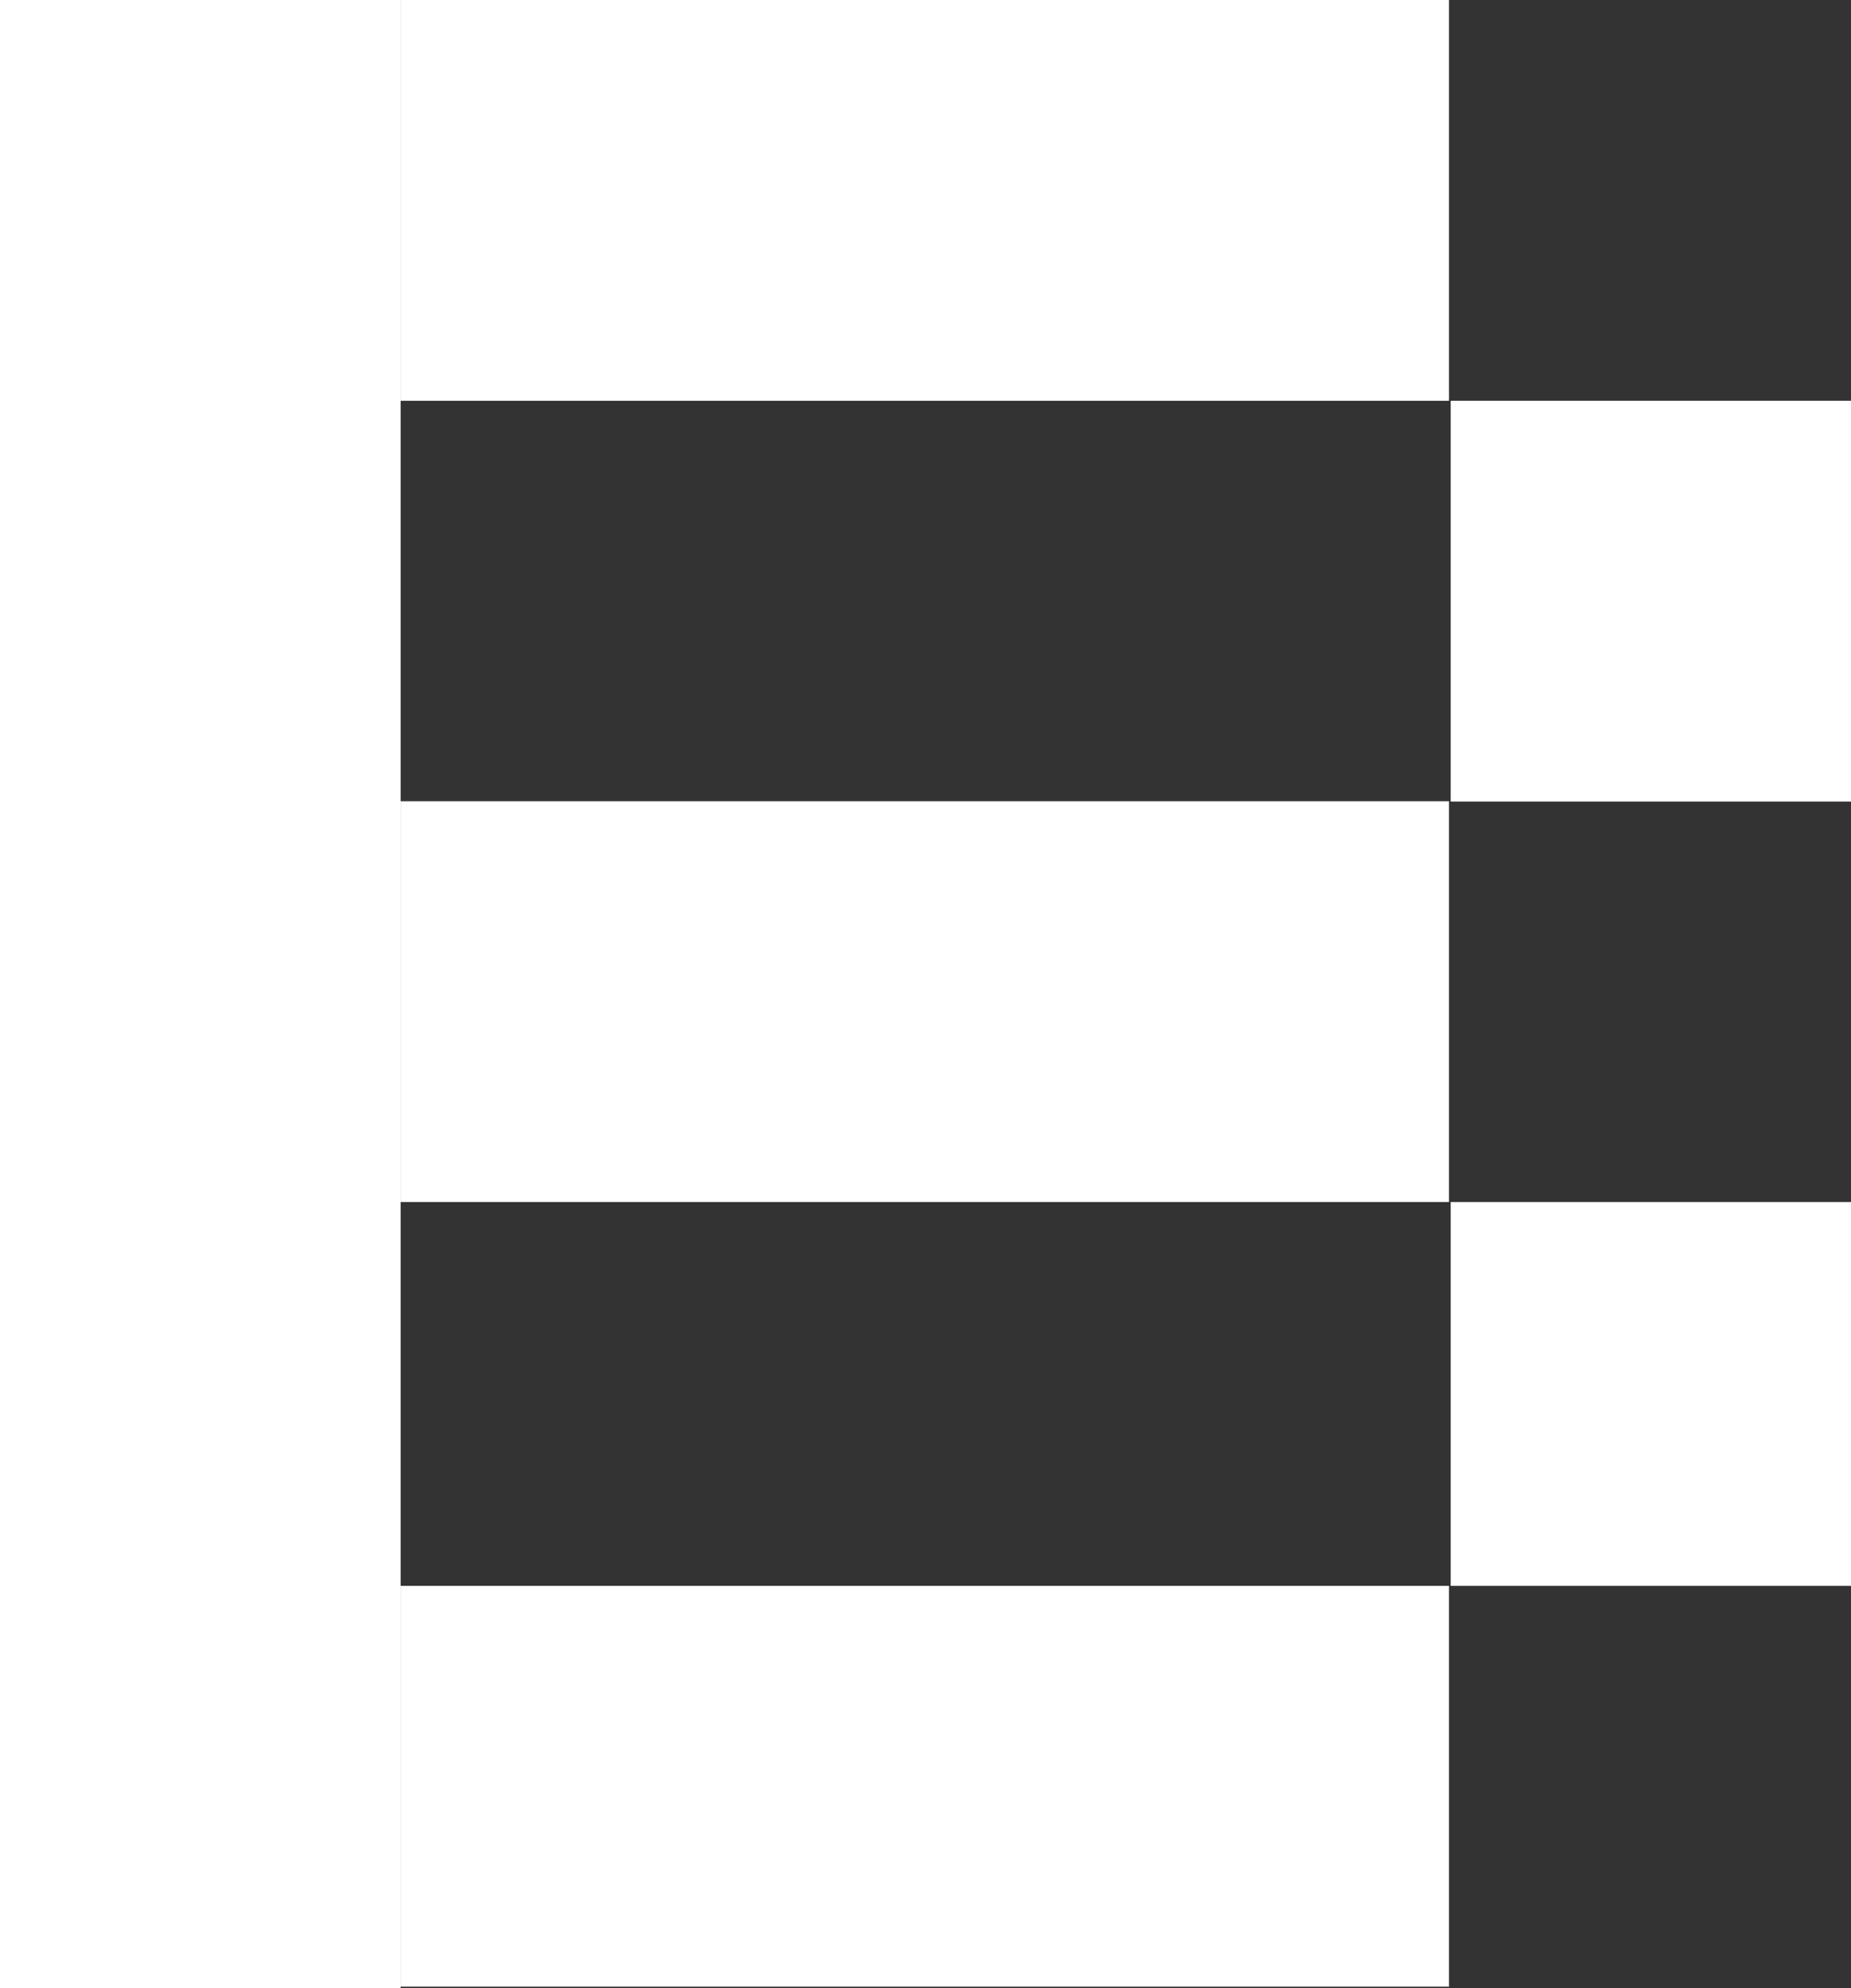 <?xml version="1.0" encoding="UTF-8"?> <svg xmlns="http://www.w3.org/2000/svg" viewBox="0 0 54.75 58.78"><rect x="0" y="0" width="54.75" height="58.78" fill="#333333" stroke="none"/> <defs> <style>.cls-1{fill:#fff;}</style> </defs> <title>b</title> <g id="Слой_2" data-name="Слой 2"> <g id="Слой_1-2" data-name="Слой 1"> <rect class="cls-1" width="11.85" height="58.78"></rect> <rect class="cls-1" x="42.91" y="11.85" width="11.85" height="11.85"></rect> <rect class="cls-1" x="21.43" y="37.31" width="11.85" height="31.01" transform="translate(-25.46 80.17) rotate(-90)"></rect> <rect class="cls-1" x="21.43" y="-9.58" width="11.85" height="31.01" transform="translate(21.43 33.28) rotate(-90)"></rect> <rect class="cls-1" x="21.43" y="14.11" width="11.85" height="31.01" transform="translate(-2.26 56.97) rotate(-90)"></rect> <rect class="cls-1" x="42.91" y="35.54" width="11.85" height="11.35"></rect> </g> </g> </svg> 